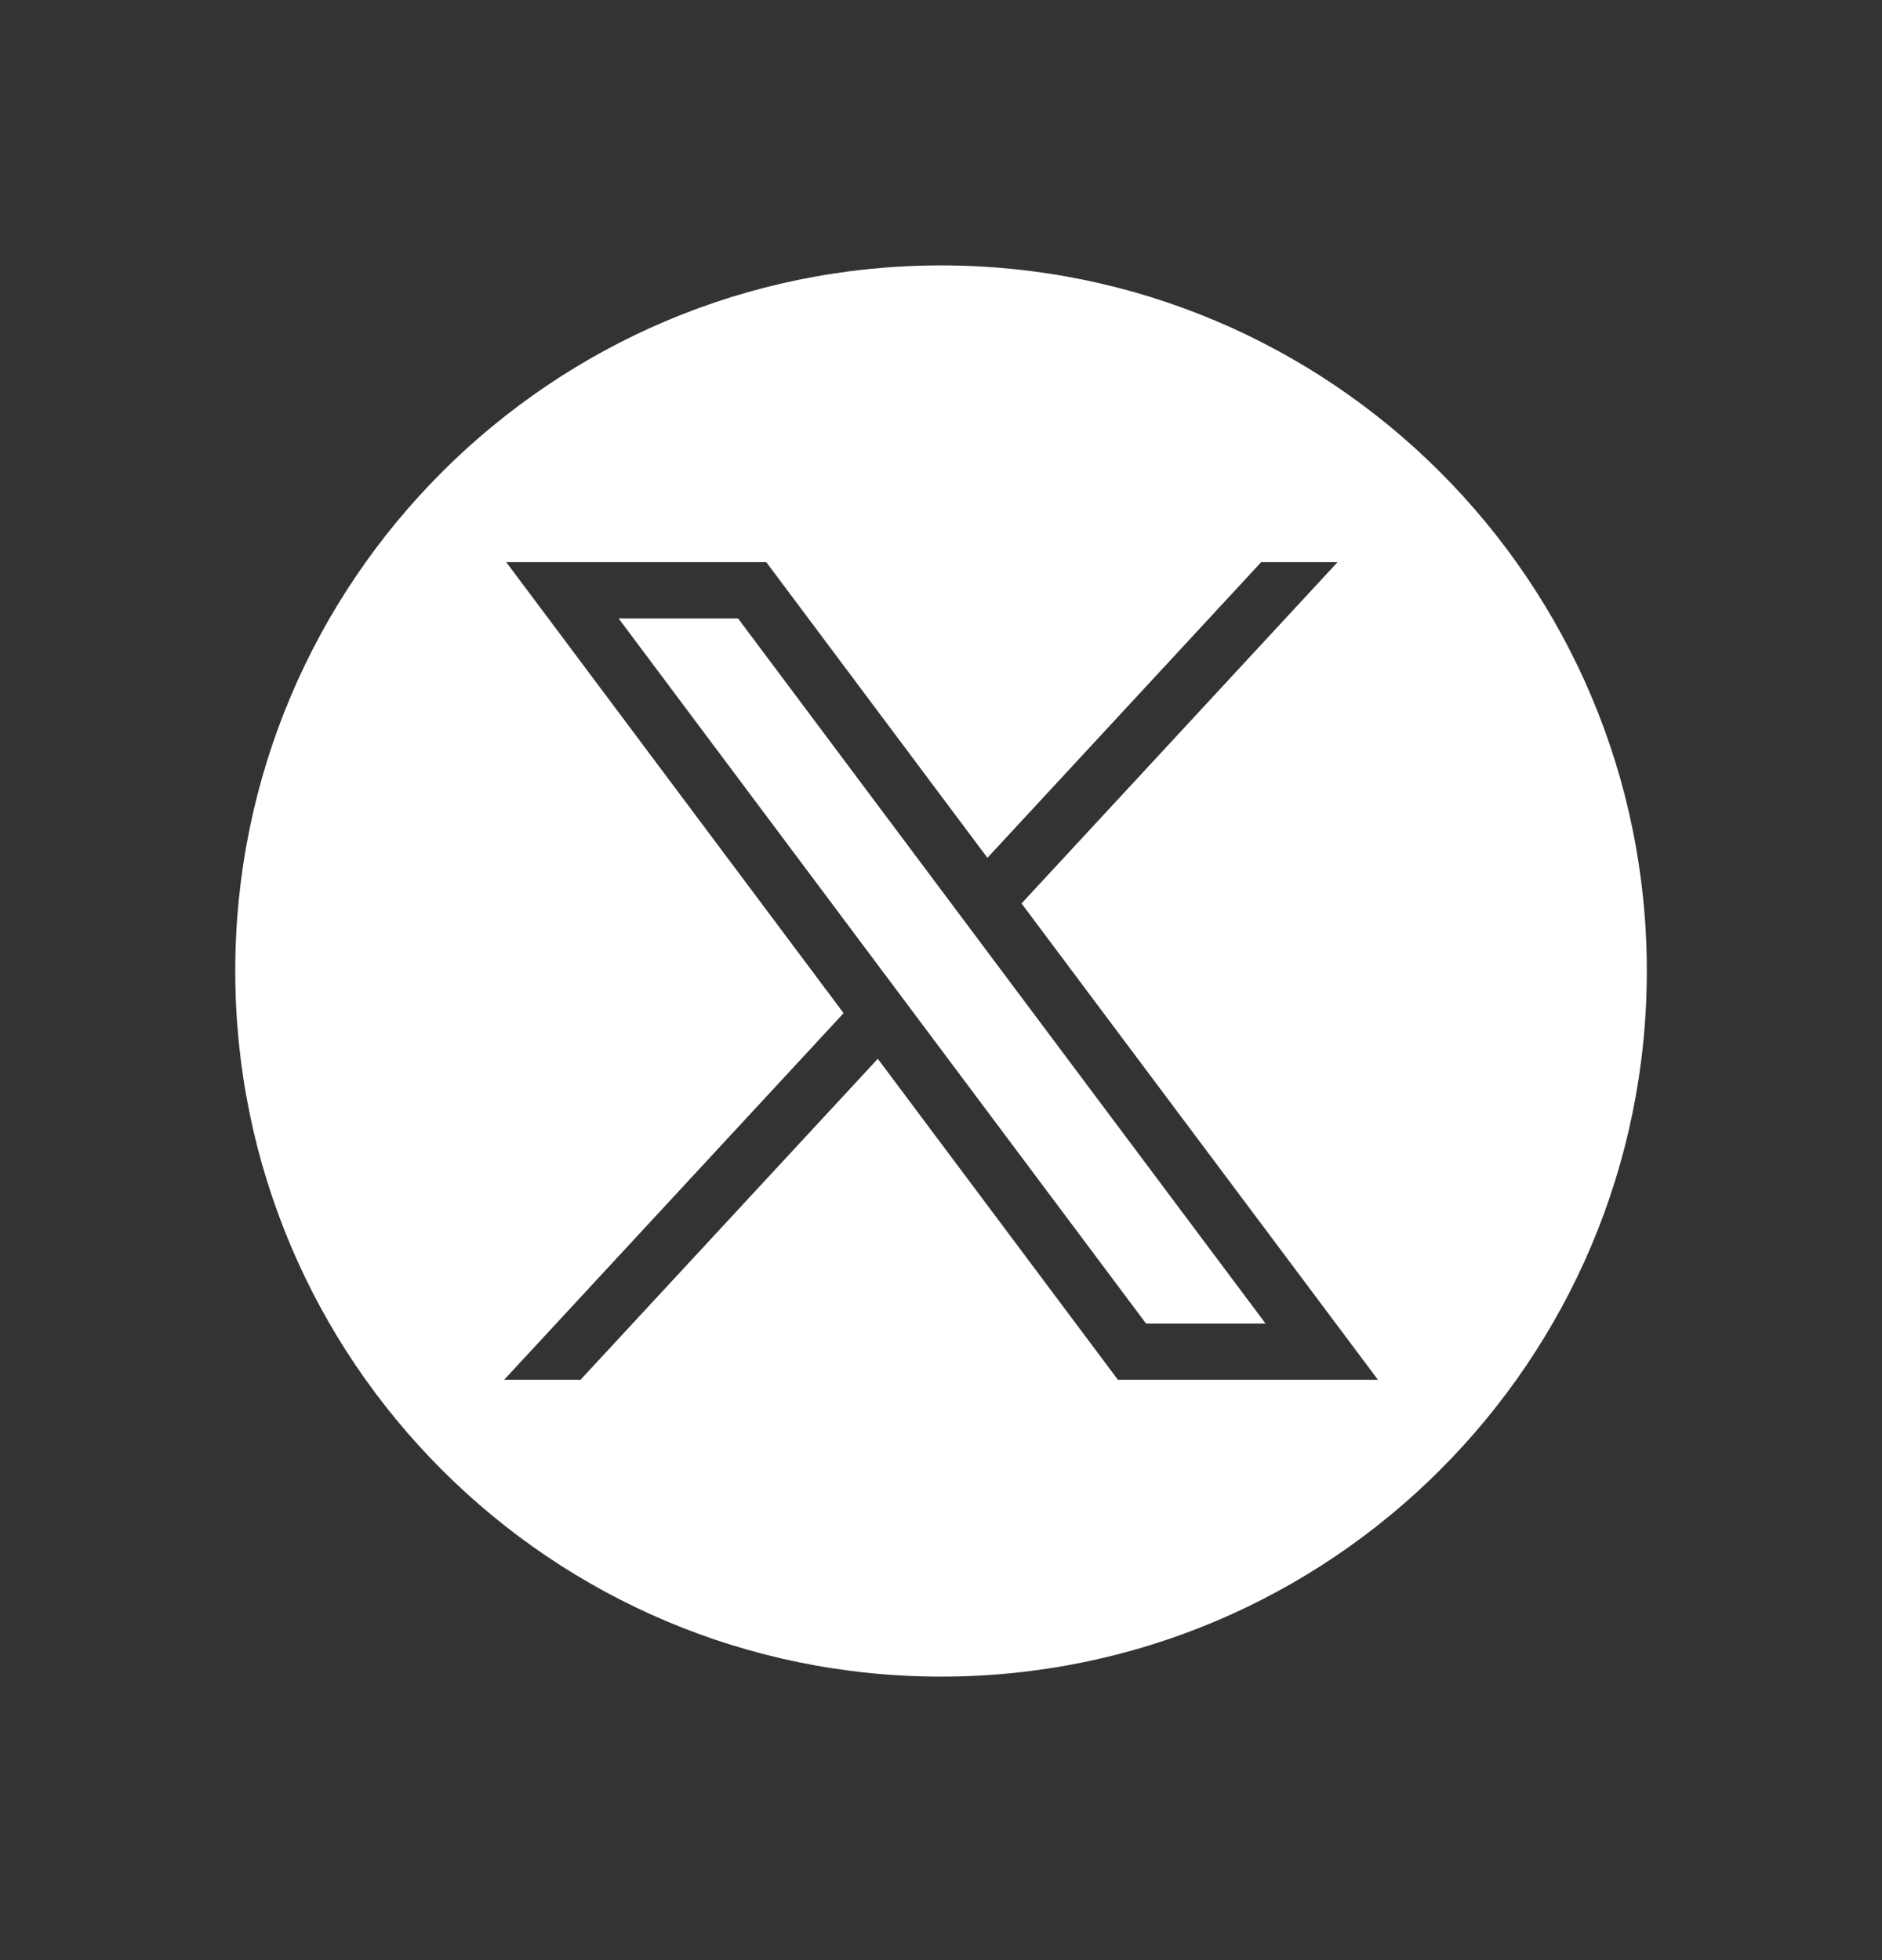 <svg width="24" height="25" viewBox="0 0 24 25" fill="none" xmlns="http://www.w3.org/2000/svg">
<rect x="0" y="0" width="24" height="25" fill="#333333" stroke="none"/>
<path d="M9.412 7.888H7.889L14.615 16.881H16.139L9.412 7.888Z" fill="white"/>
<path fill-rule="evenodd" clip-rule="evenodd" d="M21.001 12.384C21.001 17.355 16.971 21.384 12.001 21.384C7.03 21.384 3 17.355 3 12.384C3 7.414 7.03 3.385 12.001 3.385C16.971 3.385 21.001 7.414 21.001 12.384ZM10.758 12.922L6.456 7.17H9.772L12.592 10.941L16.083 7.17H17.057L13.027 11.523L17.572 17.598H14.256L11.194 13.504L7.403 17.598H6.429L10.758 12.922Z" fill="white"/>
</svg>
